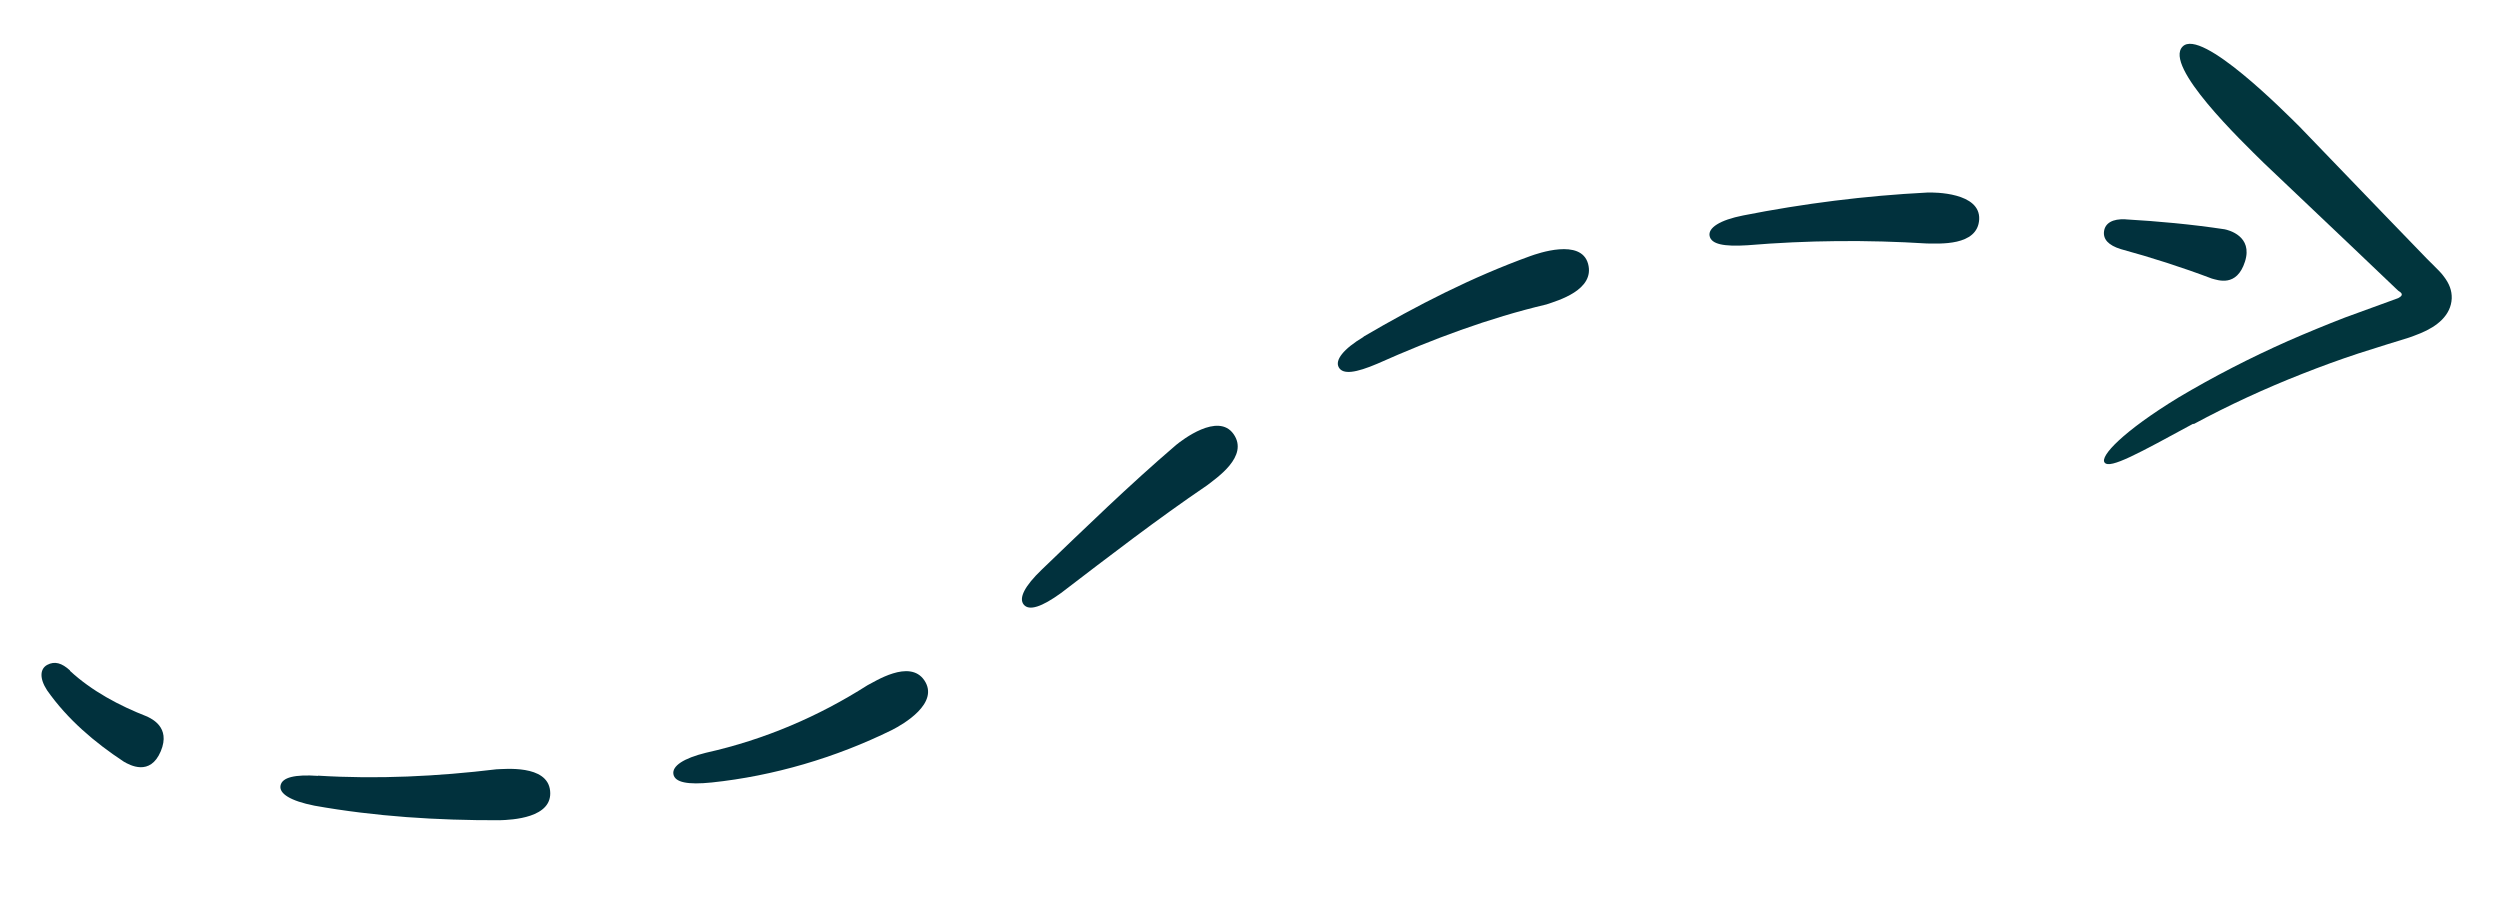 <svg xmlns="http://www.w3.org/2000/svg" width="117" height="43" viewBox="0 0 117 43" fill="none"><path d="M3.274 31.395C4.298 32.341 5.577 33.024 6.897 33.539C7.052 33.626 8.008 34.011 7.524 35.159C7.026 36.341 6.073 35.806 5.798 35.648C4.433 34.748 3.161 33.67 2.204 32.307C1.84 31.752 1.867 31.3 2.212 31.115C2.557 30.93 2.893 31.023 3.282 31.383L3.274 31.395Z" fill="#01313D"></path><path d="M14.881 36.301C17.671 36.473 20.462 36.337 23.236 36.003C23.585 35.998 25.617 35.767 25.745 37.007C25.881 38.287 23.947 38.371 23.378 38.387C20.477 38.396 17.569 38.215 14.713 37.705C13.588 37.481 13.054 37.139 13.129 36.763C13.201 36.377 13.809 36.236 14.883 36.311L14.881 36.301Z" fill="#01313D"></path><path d="M33.055 35.225C35.795 34.61 38.305 33.53 40.603 32.067C40.913 31.921 42.571 30.818 43.26 31.841C43.98 32.91 42.267 33.897 41.757 34.157C39.101 35.467 36.185 36.318 33.309 36.62C32.187 36.735 31.582 36.62 31.515 36.23C31.451 35.849 31.984 35.489 33.045 35.227L33.055 35.225Z" fill="#01313D"></path><path d="M48.746 26.667C50.796 24.7 52.849 22.701 55.043 20.823C55.317 20.599 57.008 19.287 57.73 20.314C58.466 21.359 56.918 22.377 56.487 22.717C54.169 24.29 51.925 26.019 49.66 27.751C48.751 28.409 48.163 28.599 47.913 28.298C47.663 27.997 47.953 27.429 48.746 26.667Z" fill="#01313D"></path><path d="M63.814 15.755C66.303 14.297 68.892 12.968 71.622 11.983C71.959 11.863 73.99 11.144 74.321 12.343C74.659 13.573 72.892 14.071 72.376 14.247C69.663 14.888 67.028 15.876 64.466 17.019C63.45 17.453 62.852 17.539 62.657 17.195C62.464 16.861 62.859 16.337 63.816 15.765L63.814 15.755Z" fill="#01313D"></path><path d="M81.58 10.083C84.405 9.525 87.279 9.161 90.185 9.012C90.542 8.995 92.685 9.008 92.626 10.264C92.56 11.541 90.719 11.394 90.178 11.395C87.389 11.222 84.585 11.244 81.781 11.478C80.671 11.548 80.086 11.43 80.009 11.041C79.935 10.662 80.488 10.298 81.58 10.083Z" fill="#01313D"></path><path d="M99.461 10.265C101.005 10.354 102.548 10.496 104.109 10.73C104.297 10.767 105.444 11.051 105.065 12.242C104.679 13.456 103.795 13.109 103.515 13.037C102.13 12.513 100.693 12.052 99.248 11.657C98.684 11.481 98.417 11.204 98.469 10.822C98.521 10.44 98.872 10.233 99.471 10.263L99.461 10.265Z" fill="#01313D"></path><path d="M102.665 19.847C104.313 18.959 106.013 18.177 107.744 17.496C108.609 17.155 109.489 16.833 110.374 16.541L111.711 16.118L112.38 15.912C112.611 15.845 112.821 15.782 113.282 15.595C114.066 15.271 114.705 14.752 114.741 13.968C114.752 13.594 114.627 13.279 114.383 12.955C114.265 12.787 114.108 12.637 113.949 12.477L113.567 12.096L111.583 10.043L107.625 5.934C106.953 5.269 103.022 1.294 102.147 2.178C101.246 3.09 104.893 6.59 105.945 7.626L110.079 11.551L112.14 13.514C112.258 13.629 112.256 13.619 112.269 13.627L112.317 13.66C112.317 13.66 112.391 13.709 112.401 13.761C112.419 13.853 112.313 13.905 112.237 13.952L109.756 14.856C108.86 15.203 107.968 15.57 107.08 15.958C105.317 16.741 103.604 17.621 101.944 18.608C99.353 20.192 98.267 21.352 98.495 21.648C98.739 21.971 100.113 21.201 102.641 19.831L102.665 19.847Z" fill="#01353D"></path></svg>